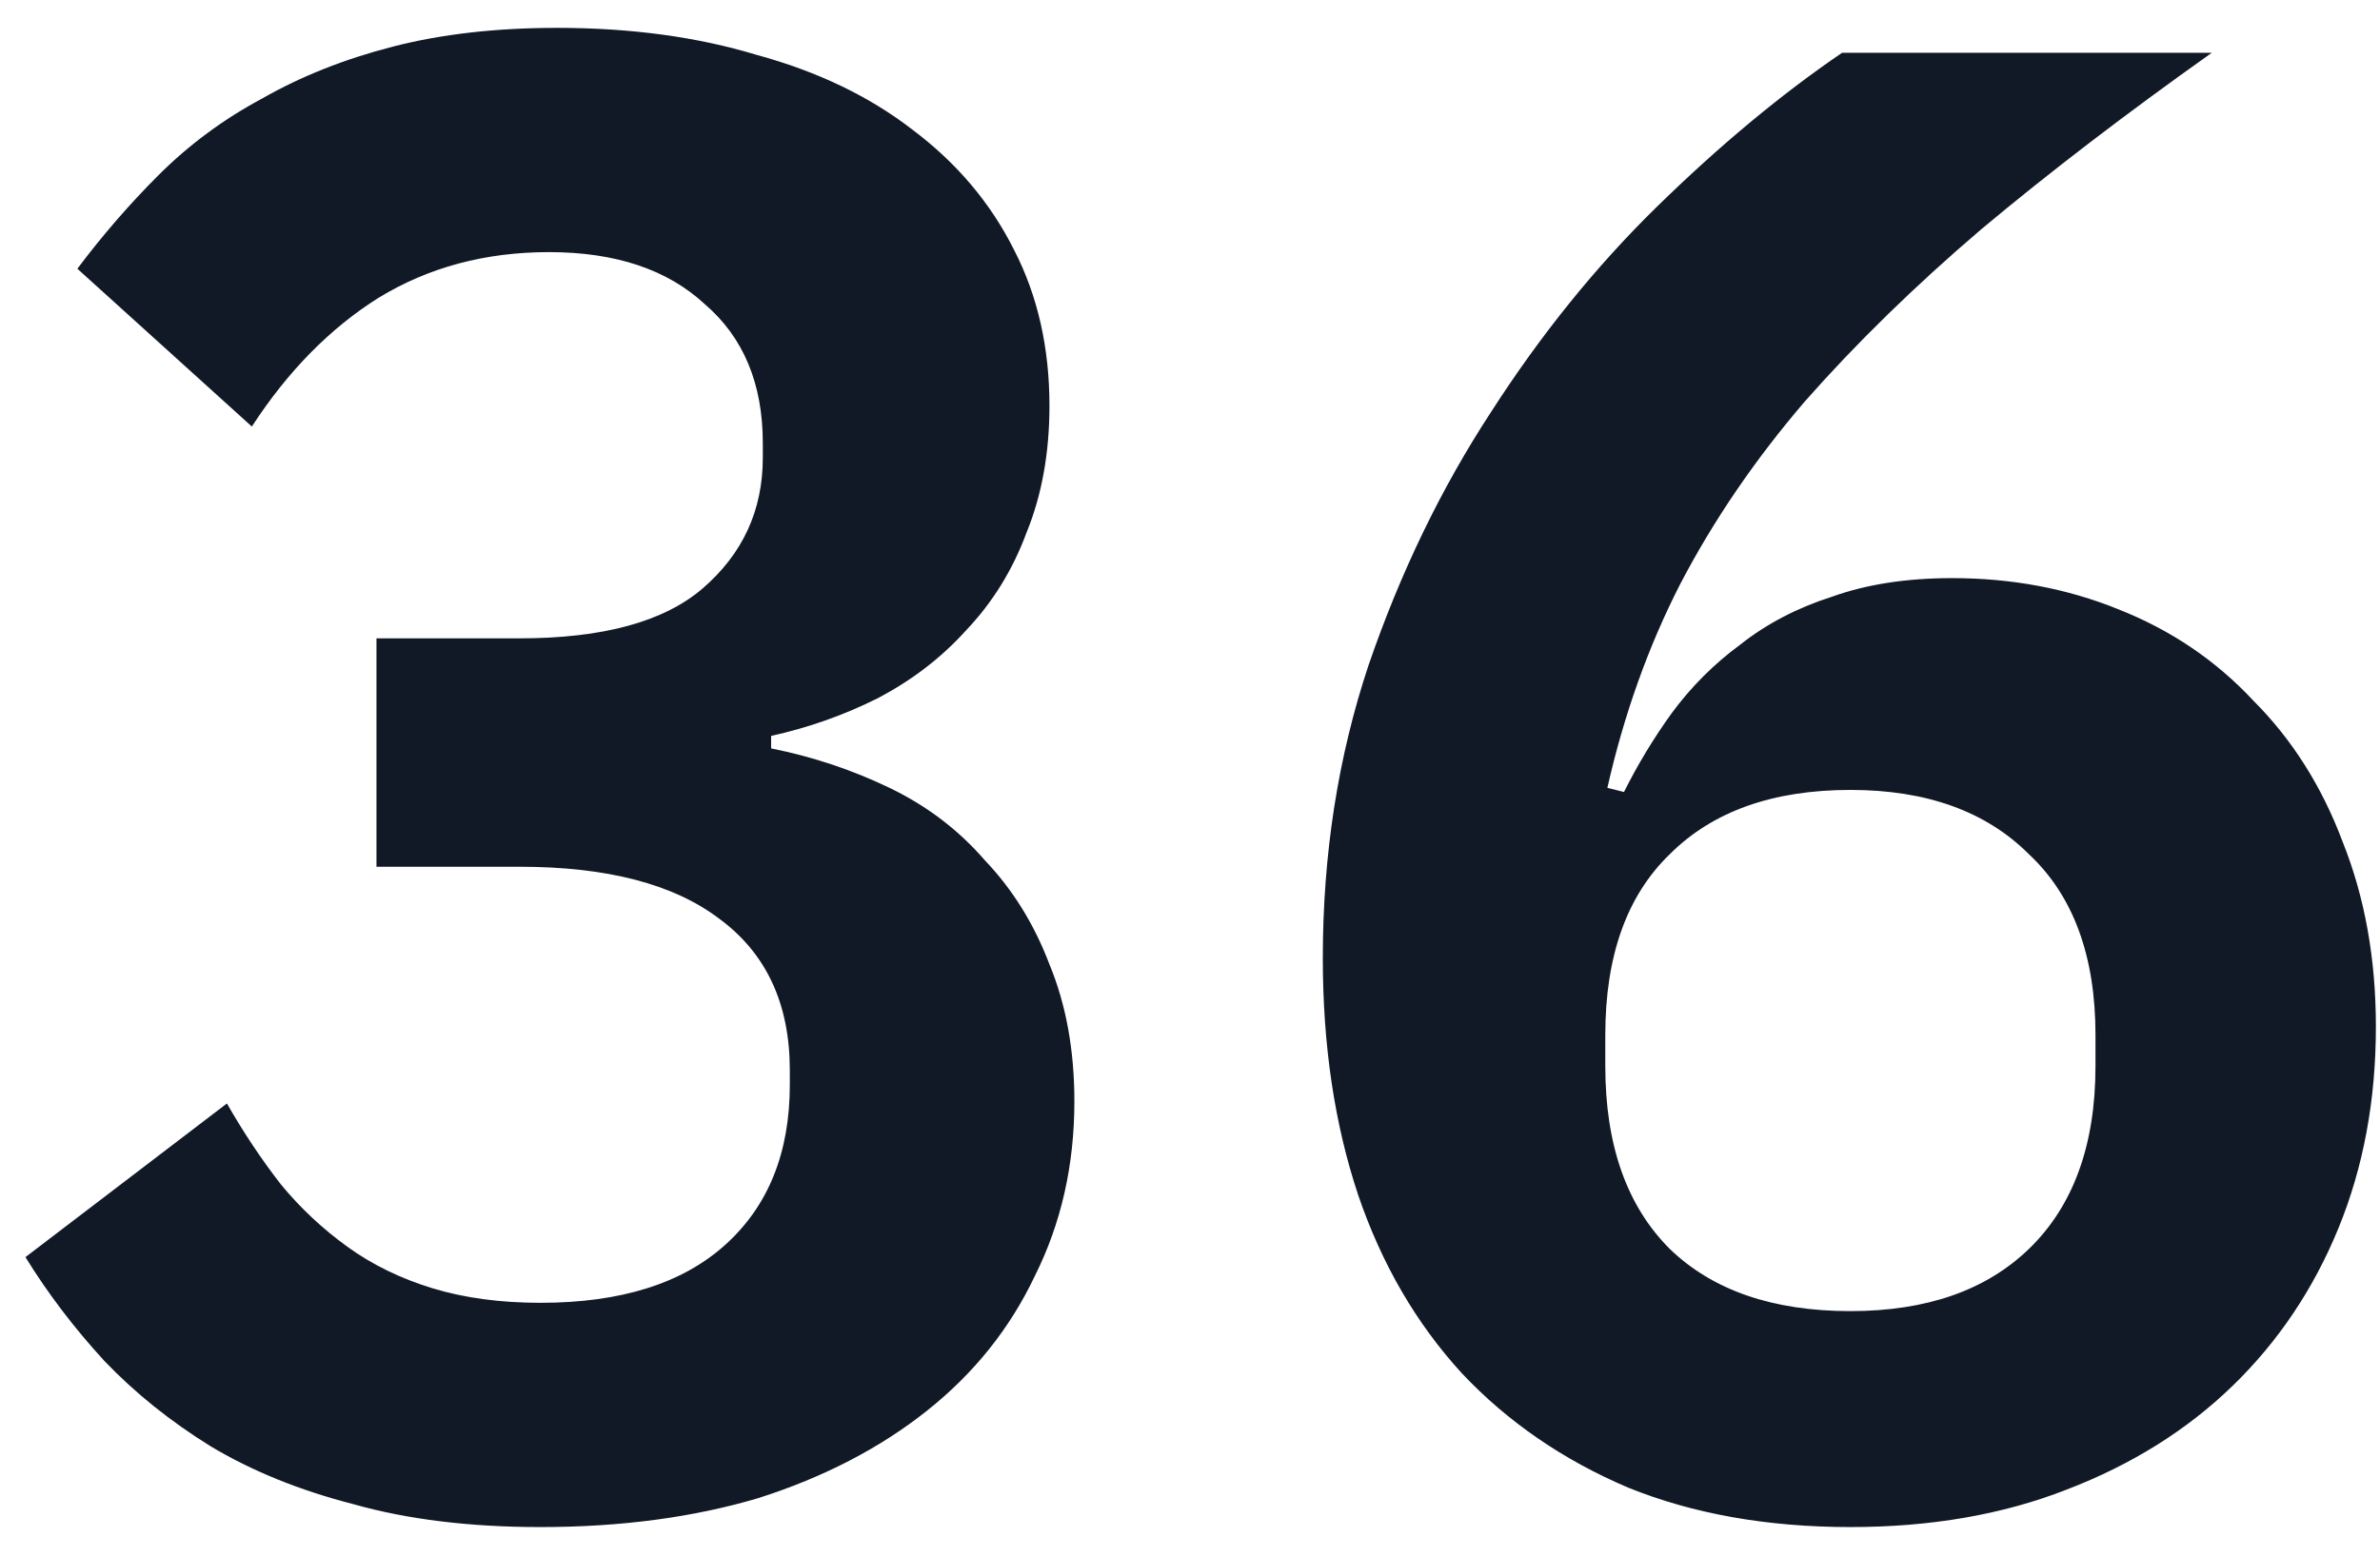 <svg xmlns="http://www.w3.org/2000/svg" width="55" height="36" viewBox="0 0 55 36" fill="none"><path d="M12.012 14.756C13.932 14.756 15.34 14.372 16.236 13.604C17.164 12.804 17.628 11.796 17.628 10.58V10.244C17.628 8.868 17.18 7.796 16.284 7.028C15.42 6.228 14.22 5.828 12.684 5.828C11.212 5.828 9.9 6.18 8.748 6.884C7.628 7.588 6.652 8.58 5.82 9.86L1.788 6.212C2.364 5.444 2.988 4.724 3.66 4.052C4.364 3.348 5.164 2.756 6.06 2.276C6.956 1.764 7.964 1.364 9.084 1.076C10.204 0.788 11.468 0.644 12.876 0.644C14.572 0.644 16.108 0.852 17.484 1.268C18.892 1.652 20.092 2.228 21.084 2.996C22.108 3.764 22.892 4.692 23.436 5.78C23.98 6.836 24.252 8.036 24.252 9.38C24.252 10.468 24.076 11.444 23.724 12.308C23.404 13.172 22.94 13.924 22.332 14.564C21.756 15.204 21.068 15.732 20.268 16.148C19.5 16.532 18.684 16.82 17.82 17.012V17.3C18.78 17.492 19.692 17.796 20.556 18.212C21.42 18.628 22.156 19.188 22.764 19.892C23.404 20.564 23.9 21.364 24.252 22.292C24.636 23.22 24.828 24.276 24.828 25.46C24.828 26.932 24.524 28.276 23.916 29.492C23.34 30.708 22.508 31.748 21.42 32.612C20.332 33.476 19.036 34.148 17.532 34.628C16.028 35.076 14.348 35.3 12.492 35.3C10.86 35.3 9.42 35.124 8.172 34.772C6.924 34.452 5.82 34.004 4.86 33.428C3.932 32.852 3.116 32.196 2.412 31.46C1.708 30.692 1.1 29.892 0.588 29.06L5.244 25.508C5.628 26.18 6.044 26.804 6.492 27.38C6.94 27.924 7.452 28.404 8.028 28.82C8.604 29.236 9.26 29.556 9.996 29.78C10.732 30.004 11.564 30.116 12.492 30.116C14.348 30.116 15.772 29.668 16.764 28.772C17.756 27.876 18.252 26.644 18.252 25.076V24.74C18.252 23.204 17.708 22.036 16.62 21.236C15.564 20.436 14.028 20.036 12.012 20.036H8.7V14.756H12.012ZM42.761 35.3C40.841 35.3 39.129 34.996 37.625 34.388C36.121 33.748 34.841 32.868 33.785 31.748C32.729 30.596 31.929 29.22 31.385 27.62C30.841 25.988 30.569 24.164 30.569 22.148C30.569 19.748 30.921 17.492 31.625 15.38C32.361 13.236 33.305 11.284 34.457 9.524C35.609 7.732 36.889 6.148 38.297 4.772C39.737 3.364 41.161 2.18 42.569 1.22H51.113C49.129 2.628 47.353 3.988 45.785 5.3C44.249 6.612 42.889 7.94 41.705 9.284C40.553 10.628 39.593 12.036 38.825 13.508C38.089 14.948 37.529 16.516 37.145 18.212L37.529 18.308C37.849 17.668 38.217 17.06 38.633 16.484C39.081 15.876 39.609 15.348 40.217 14.9C40.825 14.42 41.529 14.052 42.329 13.796C43.129 13.508 44.057 13.364 45.113 13.364C46.489 13.364 47.769 13.604 48.953 14.084C50.169 14.564 51.209 15.268 52.073 16.196C52.969 17.092 53.657 18.18 54.137 19.46C54.649 20.74 54.905 22.164 54.905 23.732C54.905 25.428 54.617 26.98 54.041 28.388C53.465 29.796 52.649 31.012 51.593 32.036C50.537 33.06 49.257 33.86 47.753 34.436C46.281 35.012 44.617 35.3 42.761 35.3ZM42.761 30.308C44.521 30.308 45.897 29.828 46.889 28.868C47.913 27.876 48.425 26.468 48.425 24.644V23.924C48.425 22.1 47.913 20.708 46.889 19.748C45.897 18.756 44.521 18.26 42.761 18.26C40.969 18.26 39.577 18.756 38.585 19.748C37.593 20.708 37.097 22.1 37.097 23.924V24.644C37.097 26.468 37.593 27.876 38.585 28.868C39.577 29.828 40.969 30.308 42.761 30.308Z" fill="#111927"></path></svg>